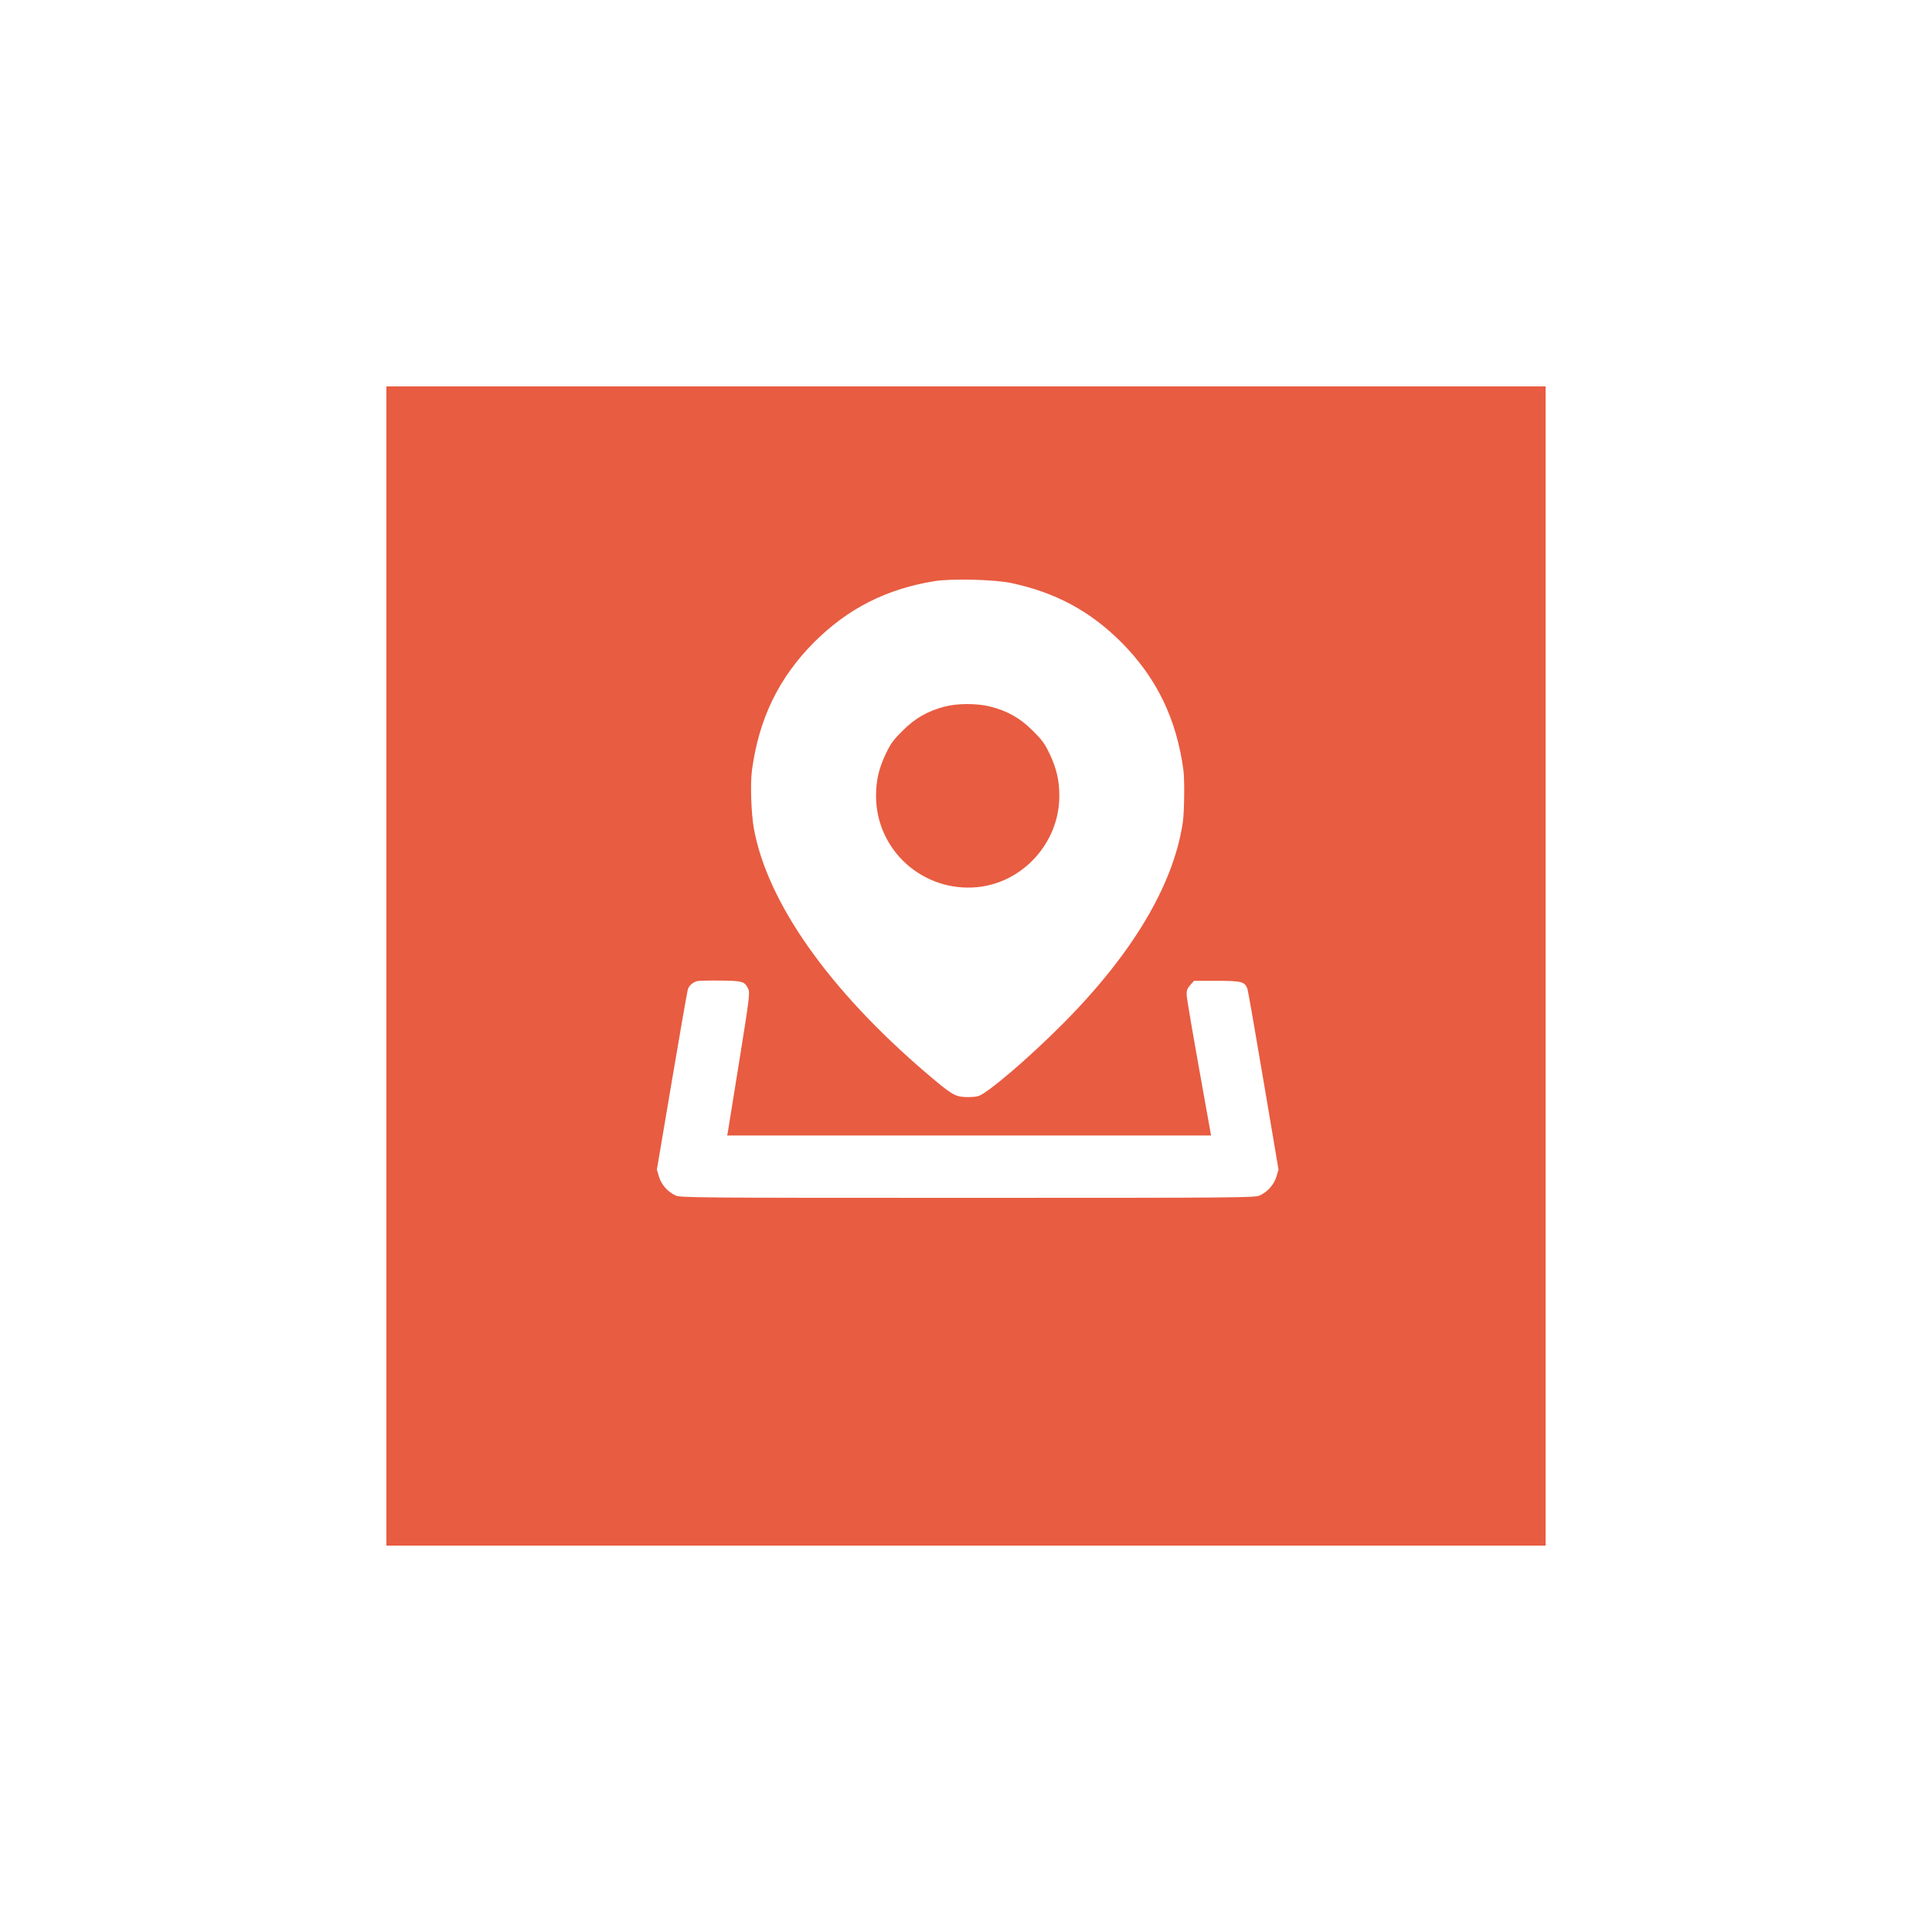 <?xml version="1.0" encoding="UTF-8"?> <svg xmlns="http://www.w3.org/2000/svg" width="100" height="100" viewBox="0 0 100 100" fill="none"><g filter="url(#filter0_d_247_7)"><rect x="20" y="16" width="60" height="60" fill="#E85C41"></rect></g><path d="M48.368 30.081C45.878 30.483 43.889 31.497 42.143 33.237C40.311 35.075 39.277 37.203 38.921 39.877C38.829 40.569 38.882 42.124 39.02 42.882C39.718 46.716 42.9 51.229 47.947 55.544C49.238 56.644 49.416 56.756 49.956 56.782C50.206 56.795 50.516 56.776 50.648 56.73C51.135 56.565 53.217 54.793 54.963 53.04C58.593 49.41 60.741 45.813 61.222 42.565C61.301 42.038 61.32 40.371 61.255 39.871C60.899 37.209 59.864 35.075 58.033 33.237C56.419 31.629 54.653 30.674 52.354 30.18C51.504 29.995 49.238 29.936 48.368 30.081ZM51.247 36.57C52.143 36.794 52.809 37.17 53.454 37.822C53.935 38.296 54.074 38.487 54.324 39.008C54.686 39.772 54.831 40.385 54.831 41.202C54.831 43.606 52.954 45.688 50.582 45.919C47.769 46.189 45.344 44.002 45.344 41.202C45.344 40.385 45.489 39.772 45.852 39.008C46.102 38.487 46.24 38.296 46.721 37.822C47.36 37.176 48.019 36.801 48.902 36.57C49.581 36.399 50.562 36.399 51.247 36.57Z" fill="white"></path><path d="M36.088 50.781C35.851 50.846 35.667 51.011 35.601 51.215C35.568 51.334 35.192 53.475 34.771 55.979L34 60.538L34.105 60.893C34.224 61.308 34.56 61.69 34.962 61.875C35.225 61.993 35.766 62 50.088 62C64.391 62 64.951 61.993 65.207 61.875C65.616 61.69 65.952 61.302 66.07 60.893L66.176 60.538L65.405 55.979C64.983 53.475 64.608 51.334 64.575 51.215C64.45 50.814 64.292 50.767 62.981 50.767H61.801L61.61 50.985C61.465 51.143 61.419 51.261 61.419 51.459C61.419 51.677 61.749 53.567 62.645 58.554L62.684 58.772H50.16H37.637L37.669 58.62C37.683 58.541 37.953 56.881 38.262 54.938C38.803 51.571 38.822 51.38 38.724 51.176C38.546 50.8 38.44 50.767 37.274 50.754C36.694 50.748 36.161 50.761 36.088 50.781Z" fill="white"></path><defs><filter id="filter0_d_247_7" x="0" y="0" width="100" height="100" filterUnits="userSpaceOnUse" color-interpolation-filters="sRGB"><feFlood flood-opacity="0" result="BackgroundImageFix"></feFlood><feColorMatrix in="SourceAlpha" type="matrix" values="0 0 0 0 0 0 0 0 0 0 0 0 0 0 0 0 0 0 127 0" result="hardAlpha"></feColorMatrix><feOffset dy="4"></feOffset><feGaussianBlur stdDeviation="10"></feGaussianBlur><feComposite in2="hardAlpha" operator="out"></feComposite><feColorMatrix type="matrix" values="0 0 0 0 0 0 0 0 0 0 0 0 0 0 0 0 0 0 0.1 0"></feColorMatrix><feBlend mode="normal" in2="BackgroundImageFix" result="effect1_dropShadow_247_7"></feBlend><feBlend mode="normal" in="SourceGraphic" in2="effect1_dropShadow_247_7" result="shape"></feBlend></filter></defs></svg> 
